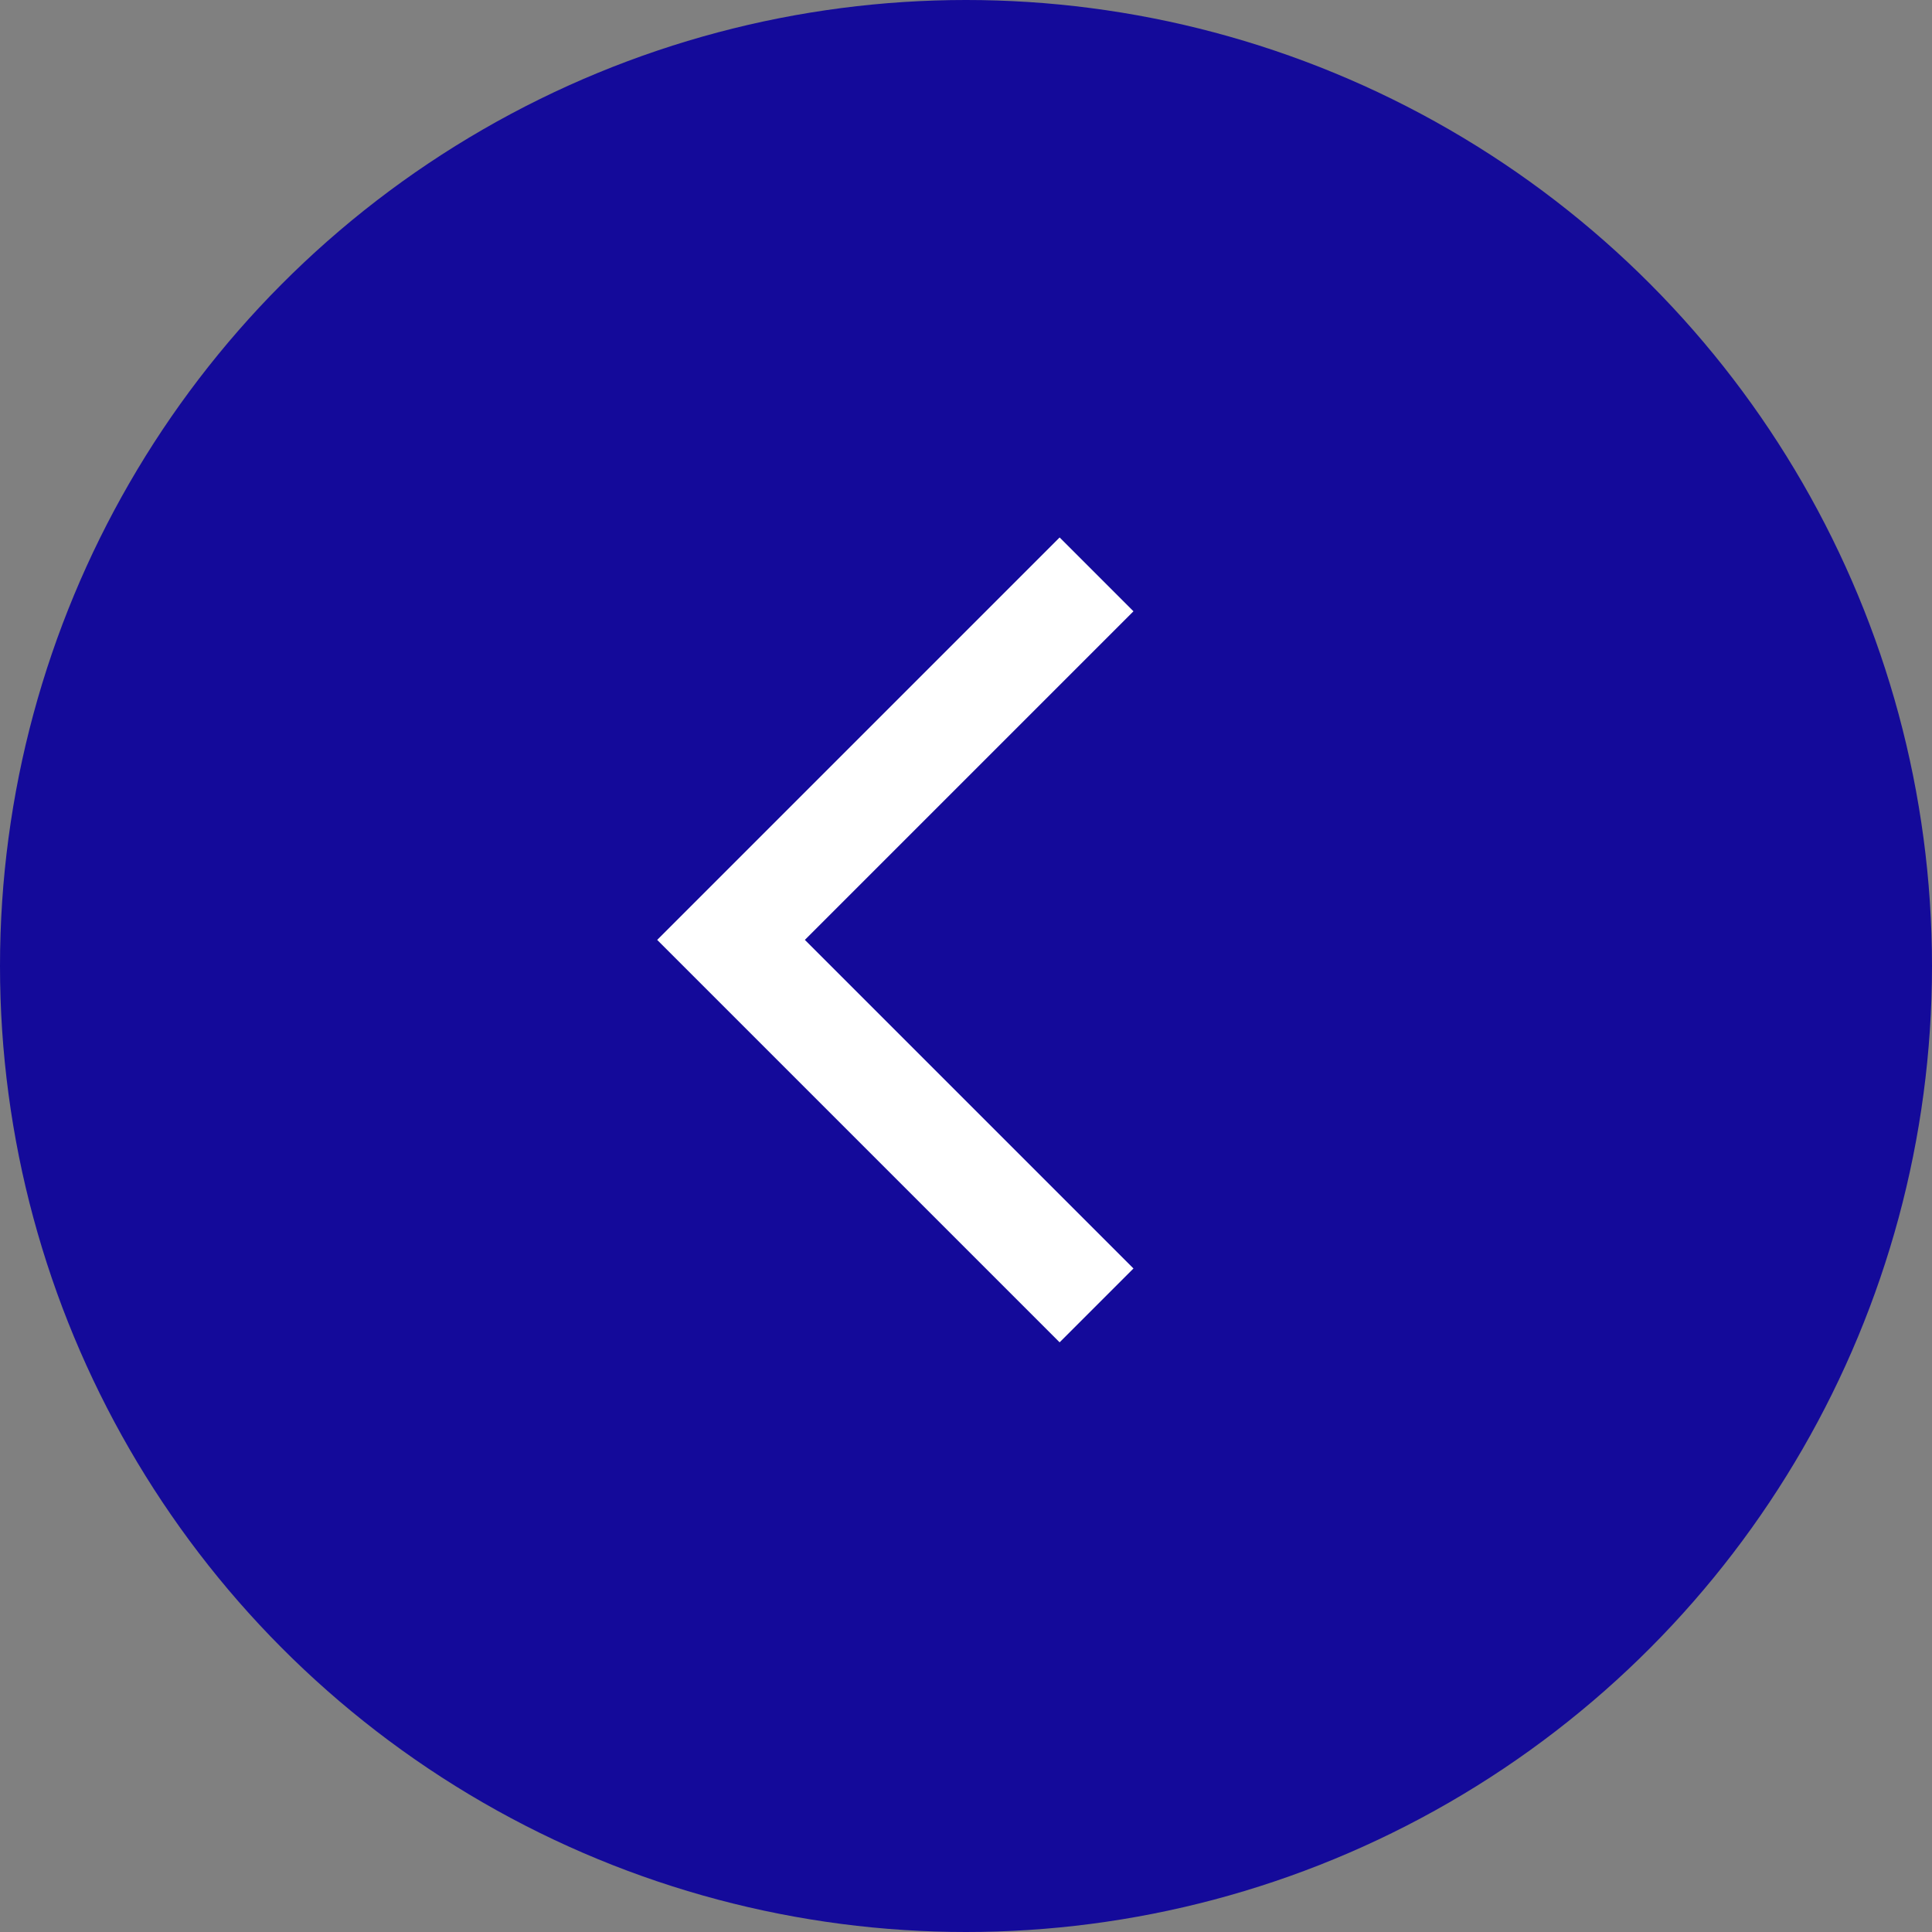 <svg width="37" height="37" viewBox="0 0 37 37" fill="none" xmlns="http://www.w3.org/2000/svg">
<rect x="0" y="0" width="37" height="37" fill="#808080" stroke="none"/>
<circle cx="18.5" cy="18.5" r="18.5" transform="rotate(-180 18.5 18.5)" fill="#140A9A"/>
<path d="M21 25L14 18L21 11" stroke="white" stroke-width="2"/>
</svg>
